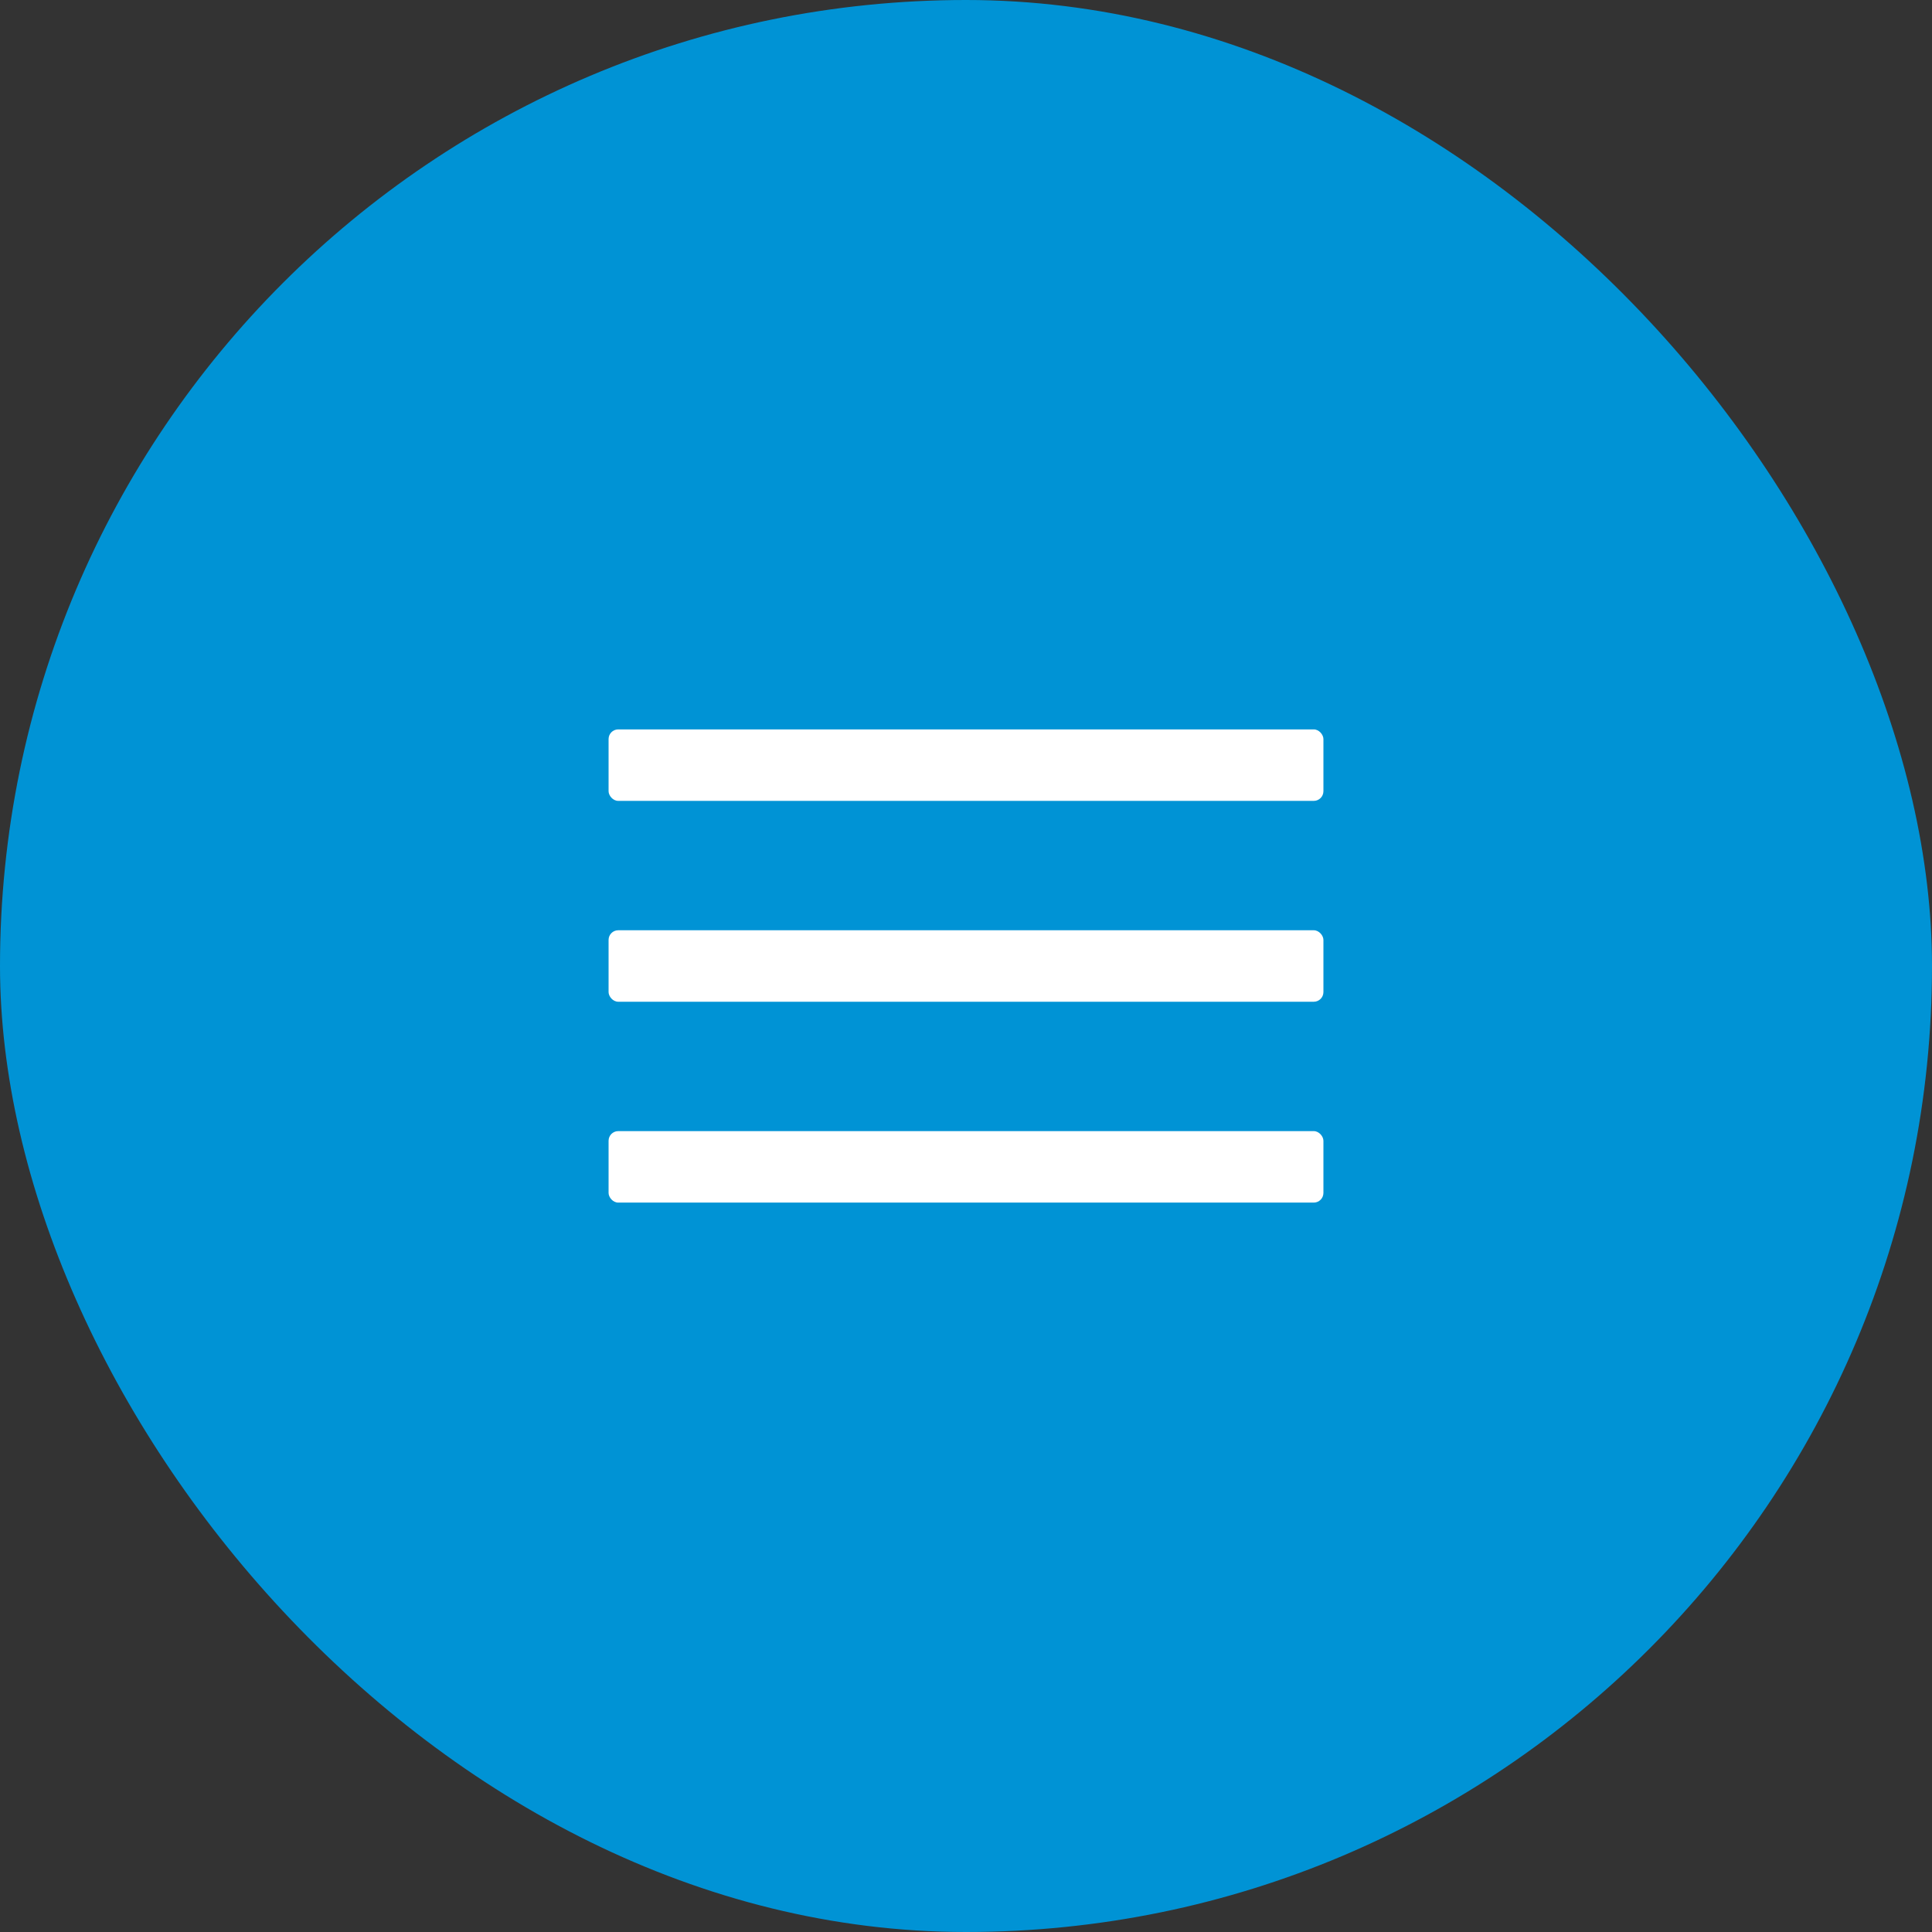 <?xml version="1.0" encoding="UTF-8"?> <svg xmlns="http://www.w3.org/2000/svg" width="200" height="200" viewBox="0 0 200 200" fill="none"><rect x="0" y="0" width="200" height="200" fill="#333333" stroke="none"/><rect width="200" height="200" rx="100" fill="#0093D5"></rect><rect x="63" y="75.507" width="74" height="7.4" rx="1" fill="white"></rect><rect x="63" y="96.3" width="74" height="7.4" rx="1" fill="white"></rect><rect x="63" y="117.093" width="74" height="7.4" rx="1" fill="white"></rect></svg> 